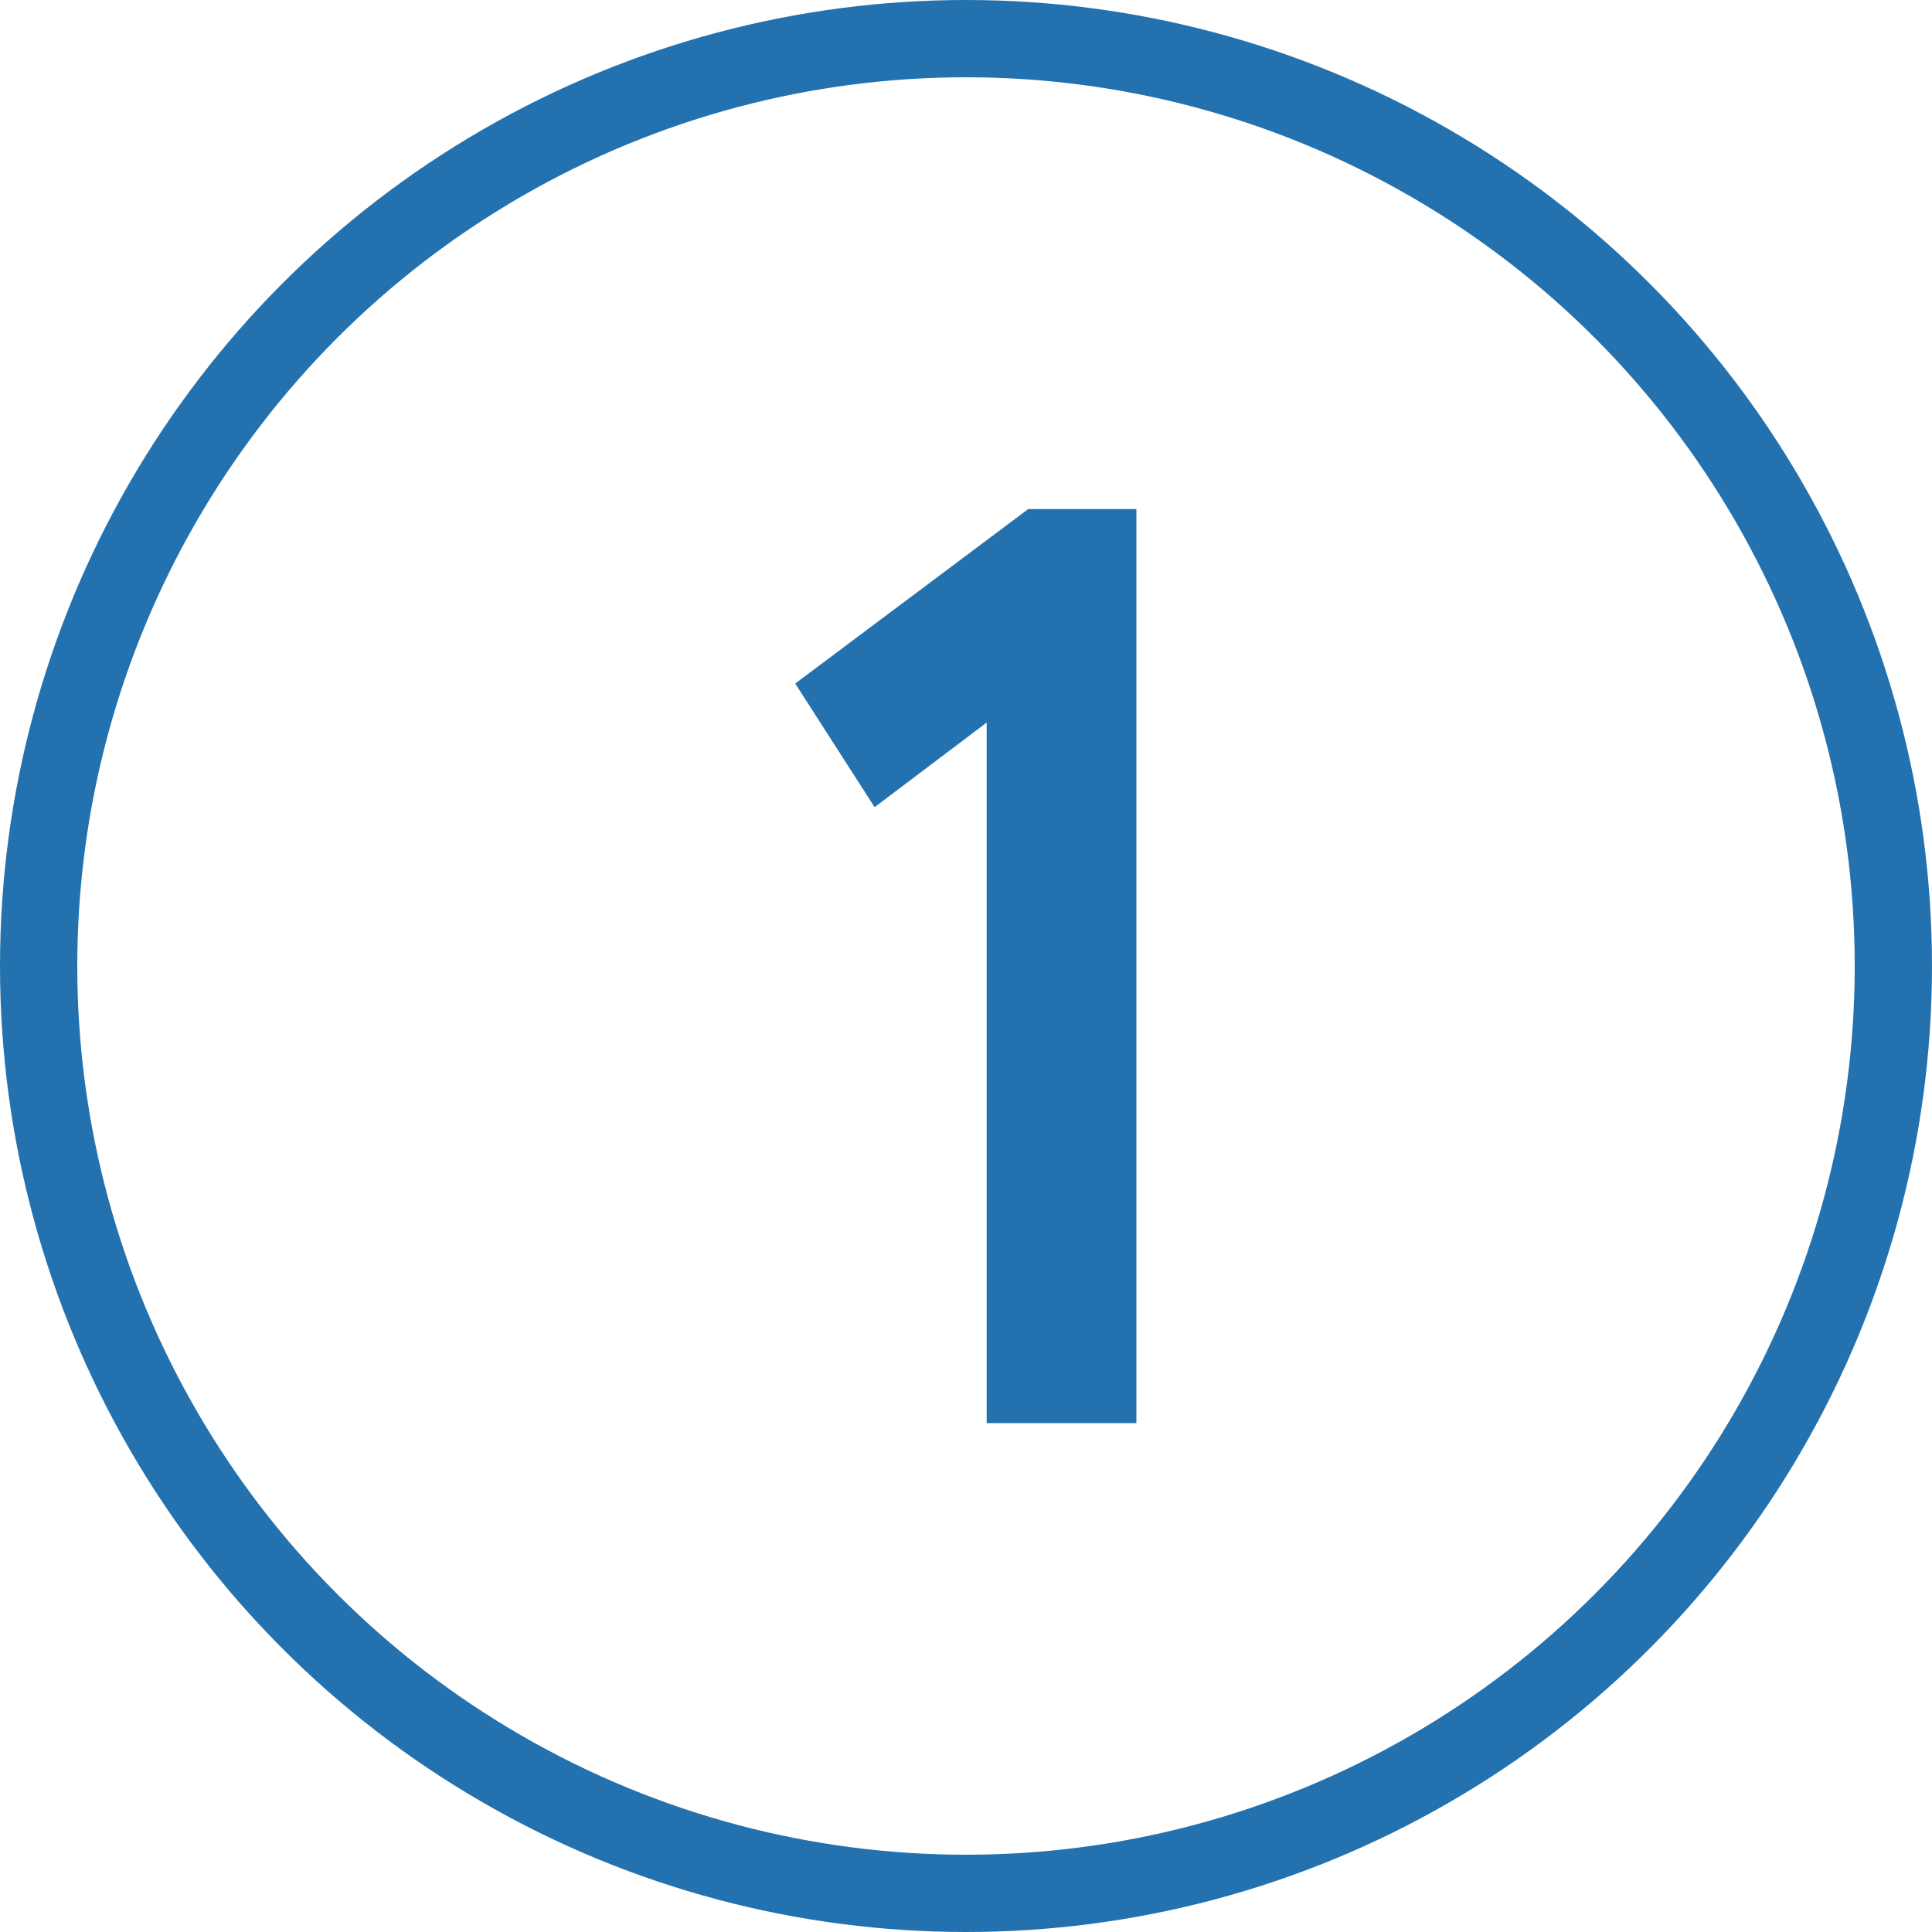 <?xml version="1.0" encoding="UTF-8"?>
<svg xmlns="http://www.w3.org/2000/svg" id="Layer_2" viewBox="0 0 100 100">
  <defs>
    <style>.cls-1{fill:none;stroke:#2372af;stroke-width:4px;}.cls-2{fill:#2372af;stroke-width:0px;}</style>
  </defs>
  <g id="Layer_1-2">
    <circle class="cls-1" cx="50" cy="50" r="48"></circle>
    <path class="cls-2" d="m53.23,26.35h5.59v47.31h-7.75v-36.26l-5.8,4.38-4.11-6.4,12.06-9.03Z"></path>
  </g>
</svg>

